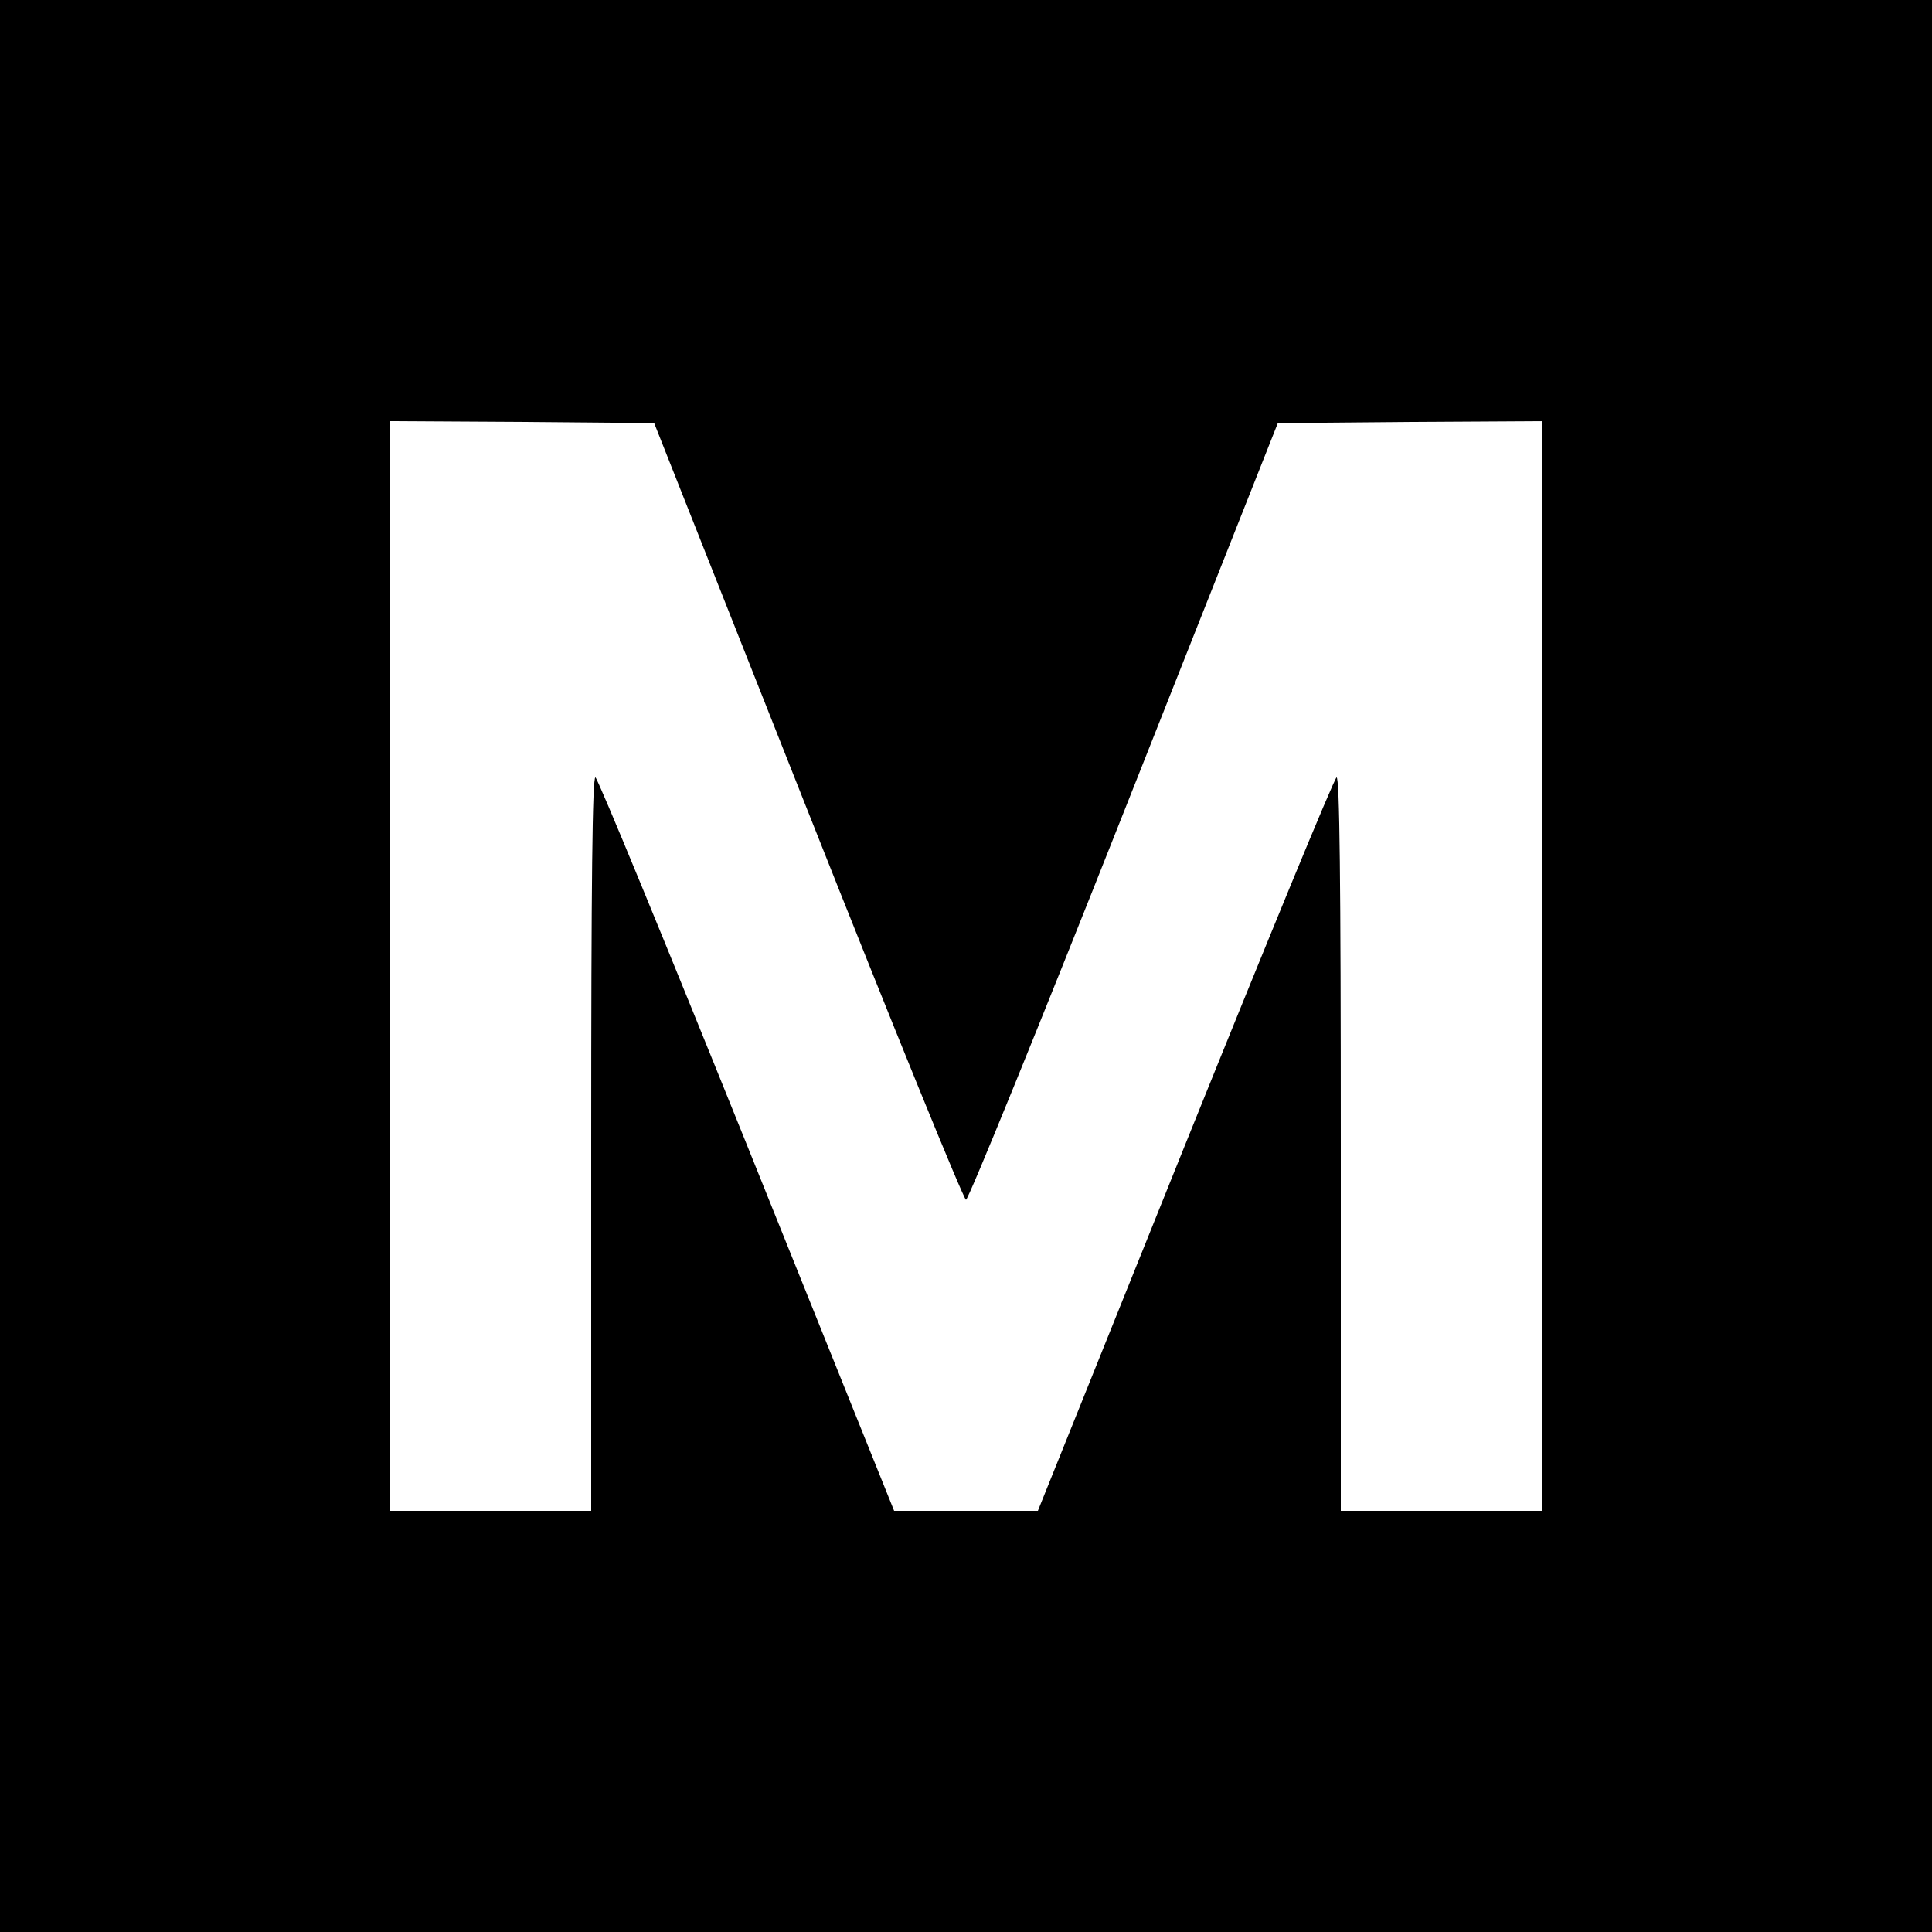 <?xml version="1.0" standalone="no"?>
<!DOCTYPE svg PUBLIC "-//W3C//DTD SVG 20010904//EN"
 "http://www.w3.org/TR/2001/REC-SVG-20010904/DTD/svg10.dtd">
<svg version="1.0" xmlns="http://www.w3.org/2000/svg"
 width="500pt" height="500pt" viewBox="0 0 500 500"
 preserveAspectRatio="xMidYMid meet">
<g transform="translate(0,500) scale(0.1,-0.1)"
fill="#000000" stroke="none">
<path d="M0 2500 l0 -2500 2500 0 2500 0 0 2500 0 2500 -2500 0 -2500 0 0
-2500z m2091 400 c219 -553 403 -1005 409 -1005 6 0 190 452 409 1005 l398
1005 341 3 342 2 0 -1410 0 -1410 -260 0 -260 0 0 951 c0 679 -3 950 -11 947
-6 -2 -182 -430 -392 -951 l-381 -947 -186 0 -186 0 -381 947 c-210 521 -386
949 -392 951 -8 3 -11 -273 -11 -947 l0 -951 -260 0 -260 0 0 1410 0 1410 341
-2 342 -3 398 -1005z"/>
</g>
</svg>
